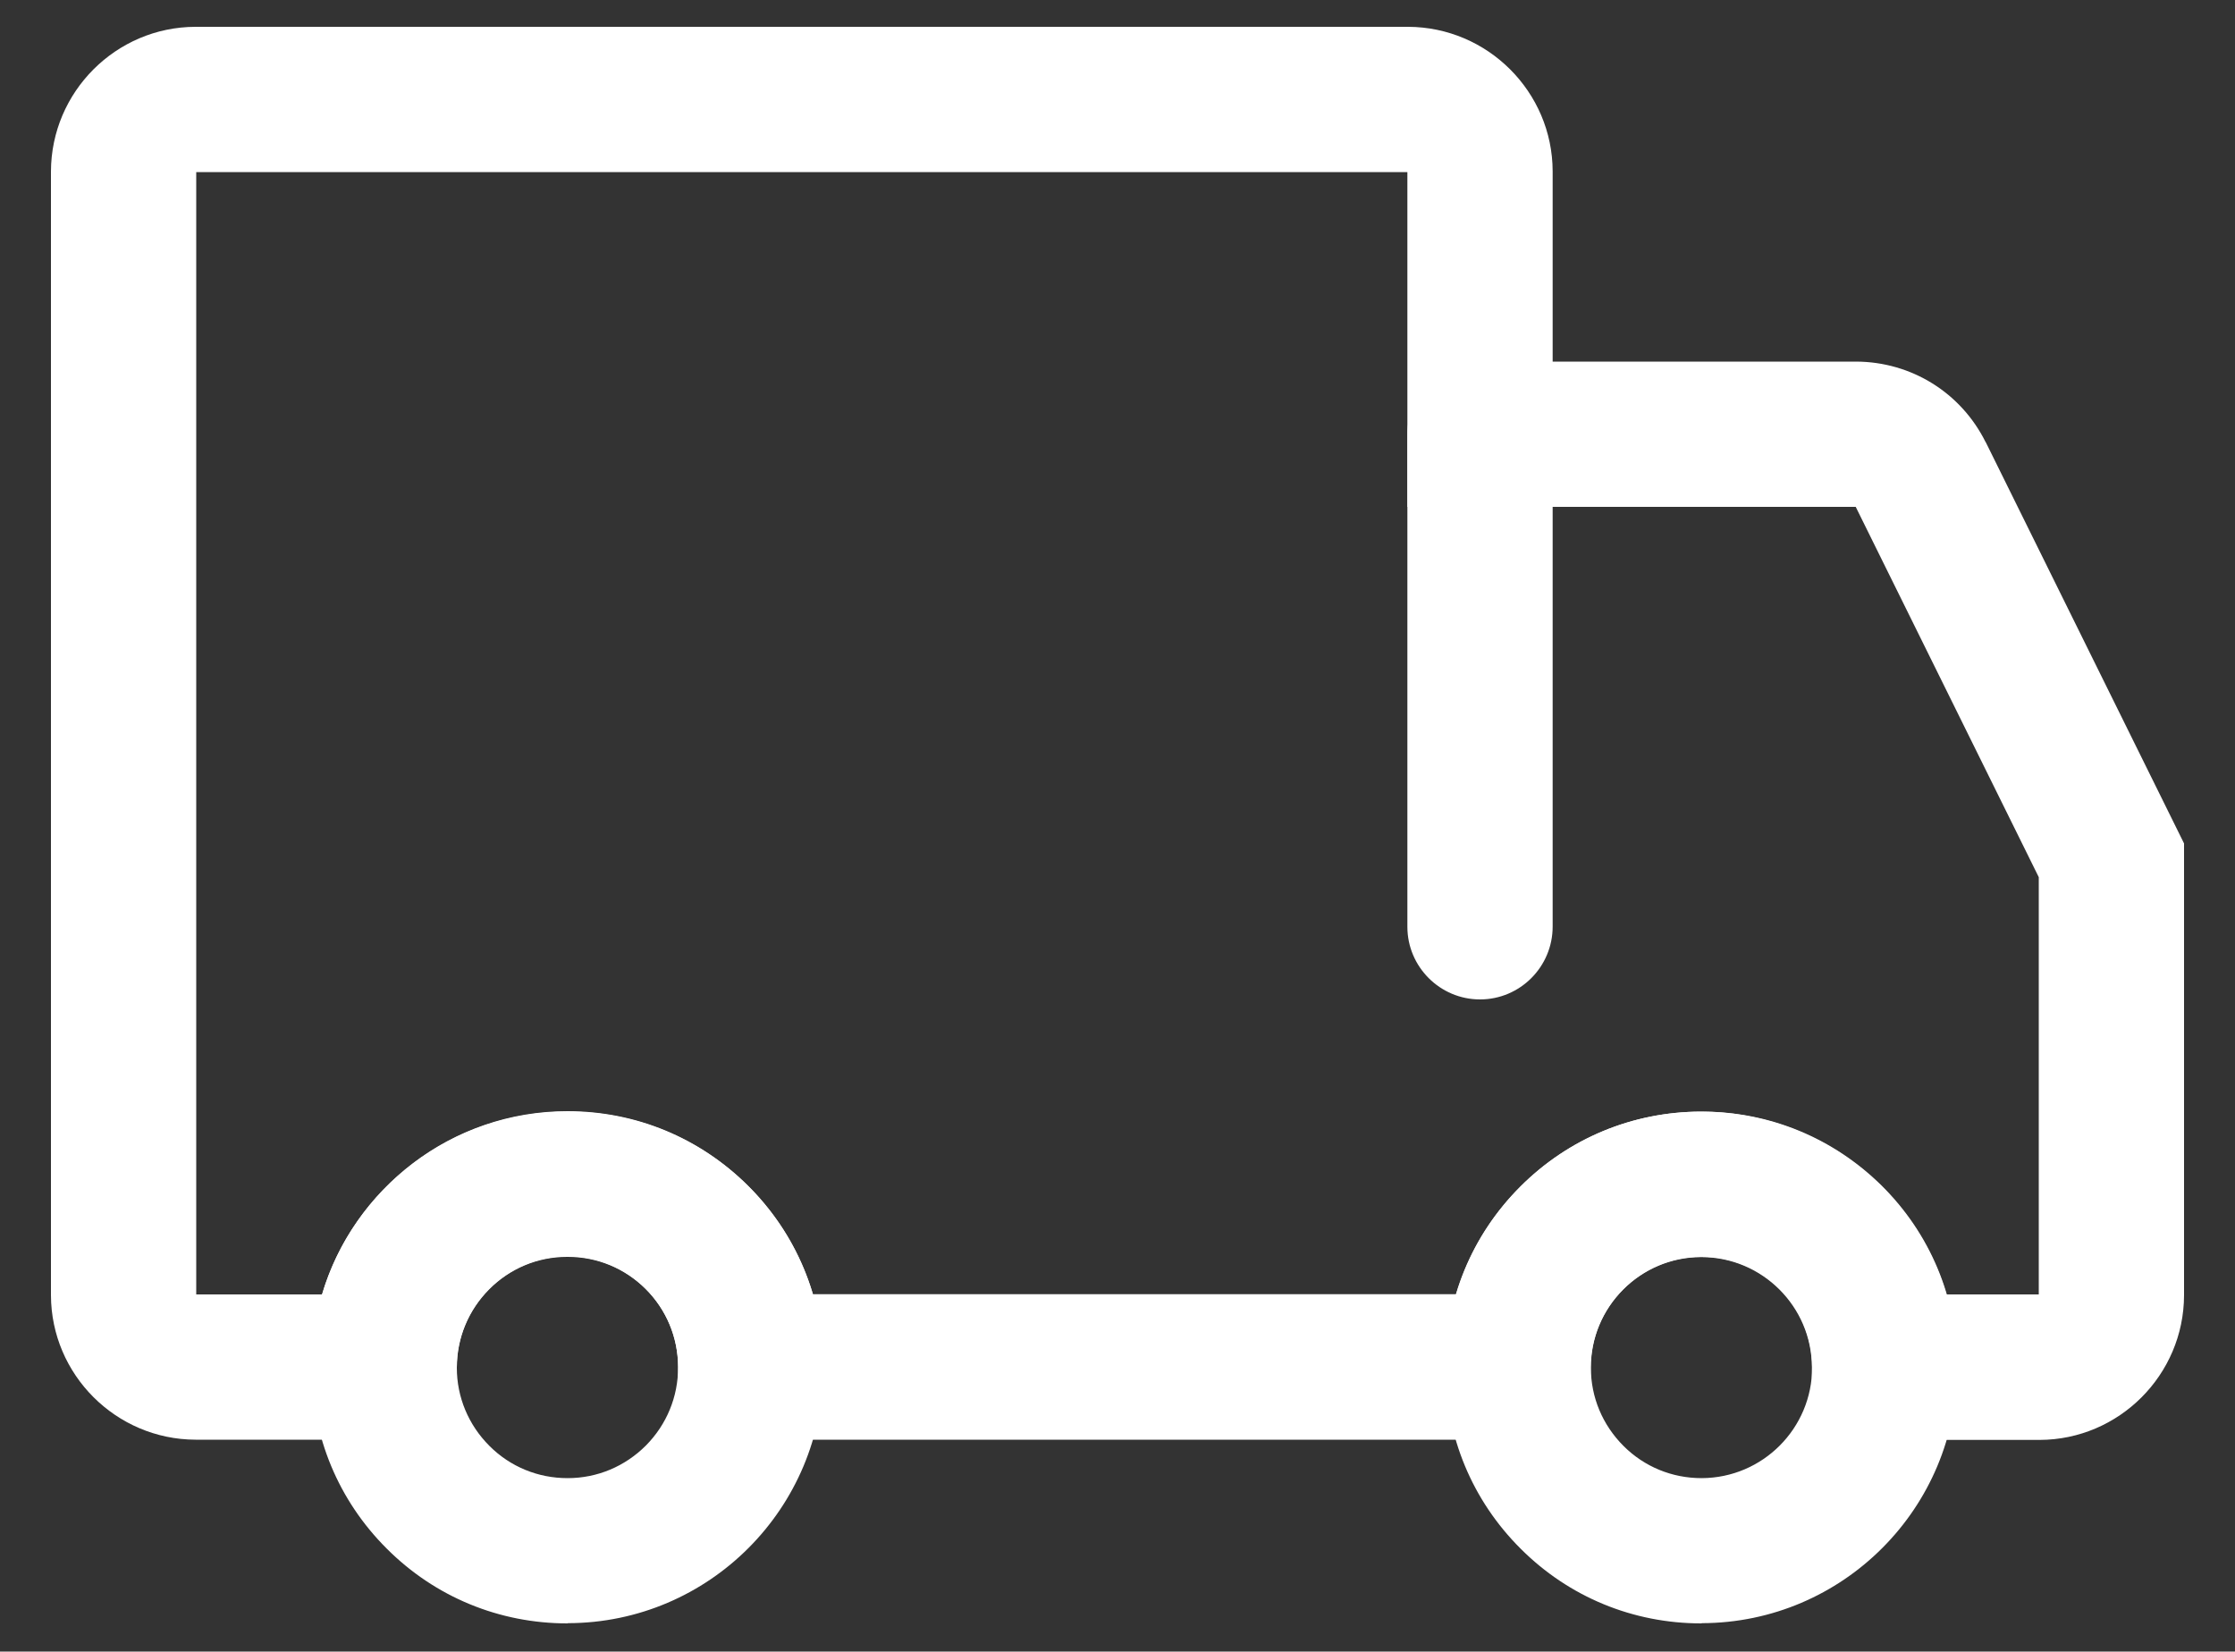 <svg xmlns="http://www.w3.org/2000/svg" xmlns:xlink="http://www.w3.org/1999/xlink" id="Layer_1" x="0px" y="0px" viewBox="0 0 1000 739" style="enable-background:new 0 0 1000 739;" xml:space="preserve">
<rect x="0" y="0" width="1000" height="739" fill="#333333" stroke="none"/>
<style type="text/css">
	.st0{fill:#FFFFFF;}
</style>
<g>
	<path class="st0" d="M843.2,644.2h-32.4l-0.1-32.4c-0.1-27.2-22.3-49.3-49.5-49.3c-0.1,0-0.1,0-0.2,0   c-27.1,0.1-49.2,22.2-49.3,49.3l-0.1,32.4H303.4v-32.5c0-13.2-5.2-25.6-14.5-35c-9.3-9.3-21.8-14.5-35-14.5   c-27.3,0-49.5,22.2-49.5,49.5v32.5H87.5c-35.6-0.1-64.6-29.1-64.7-64.6V76.7C22.9,41.1,51.9,12.1,87.4,12H630   c35.6,0.1,64.6,29.1,64.7,64.6v85.2h135.8c24.7,0.1,46.9,13.9,57.9,36l0.1,0.1l88.7,179.5v202.2c-0.1,35.6-29.1,64.6-64.6,64.7   h-69.4V644.2z M870.9,579.2h41.3V392.5l-81.9-165.7c0,0,0,0-0.1,0H629.7V77H87.8v502.2h56.3c14-47.3,57.9-82,109.8-82   c30.6,0,59.3,11.9,80.9,33.5c13.7,13.7,23.5,30.3,28.9,48.4h287.8c5.4-18,15.1-34.5,28.8-48.2c21.5-21.5,50.1-33.4,80.5-33.5h0.4   C812.9,497.5,856.8,532,870.9,579.2z"></path>
</g>
<g>
	<path class="st0" d="M253.9,726.4c-30.5,0-59.2-11.8-80.8-33.4c-21.7-21.6-33.6-50.3-33.7-80.9s11.8-59.4,33.4-81   c21.6-21.7,50.3-33.6,80.9-33.7h0.5c30.3,0,58.8,11.8,80.4,33.1c21.7,21.5,33.7,50.2,33.8,80.7v0.4   c0.1,63.1-51.1,114.6-114.3,114.7C254.1,726.4,254,726.4,253.9,726.4L253.9,726.4z M253.7,562.4c-13.2,0-25.6,5.2-34.9,14.6   s-14.4,21.8-14.4,35s5.2,25.6,14.6,35c9.3,9.3,21.7,14.4,34.9,14.4h0.1c13.2,0,25.6-5.2,35-14.6c9.3-9.4,14.4-21.8,14.4-35v-0.3   c-0.1-13.2-5.2-25.5-14.6-34.8c-9.3-9.2-21.6-14.3-34.7-14.3c-0.1,0-0.1,0-0.2,0L253.7,562.4z"></path>
</g>
<g>
	<path class="st0" d="M761.2,726.4c-30.5,0-59.2-11.8-80.8-33.4c-21.7-21.6-33.6-50.3-33.7-80.9s11.8-59.4,33.4-81   c21.6-21.7,50.3-33.6,80.9-33.7h0.5c30.3,0,58.8,11.8,80.4,33.1c21.7,21.5,33.7,50.2,33.8,80.7v0.4   c0.1,63.1-51.1,114.6-114.3,114.7C761.4,726.4,761.3,726.4,761.2,726.4L761.2,726.4z M761.1,562.4c-13.2,0-25.6,5.2-34.9,14.6   s-14.4,21.8-14.4,35s5.2,25.6,14.6,35c9.3,9.3,21.7,14.4,34.9,14.4h0.1c27.3-0.1,49.4-22.3,49.4-49.6v-0.3   c-0.1-13.2-5.2-25.5-14.6-34.8c-9.3-9.2-21.6-14.3-34.7-14.3c-0.1,0-0.1,0-0.2,0L761.1,562.4z"></path>
</g>
<g>
	<path class="st0" d="M662.2,447.2c-17.9,0-32.5-14.6-32.5-32.5V194.2c0-17.9,14.6-32.5,32.5-32.5s32.5,14.6,32.5,32.5v220.4   C694.7,432.6,680.1,447.2,662.2,447.2L662.2,447.2z"></path>
</g>
</svg>
